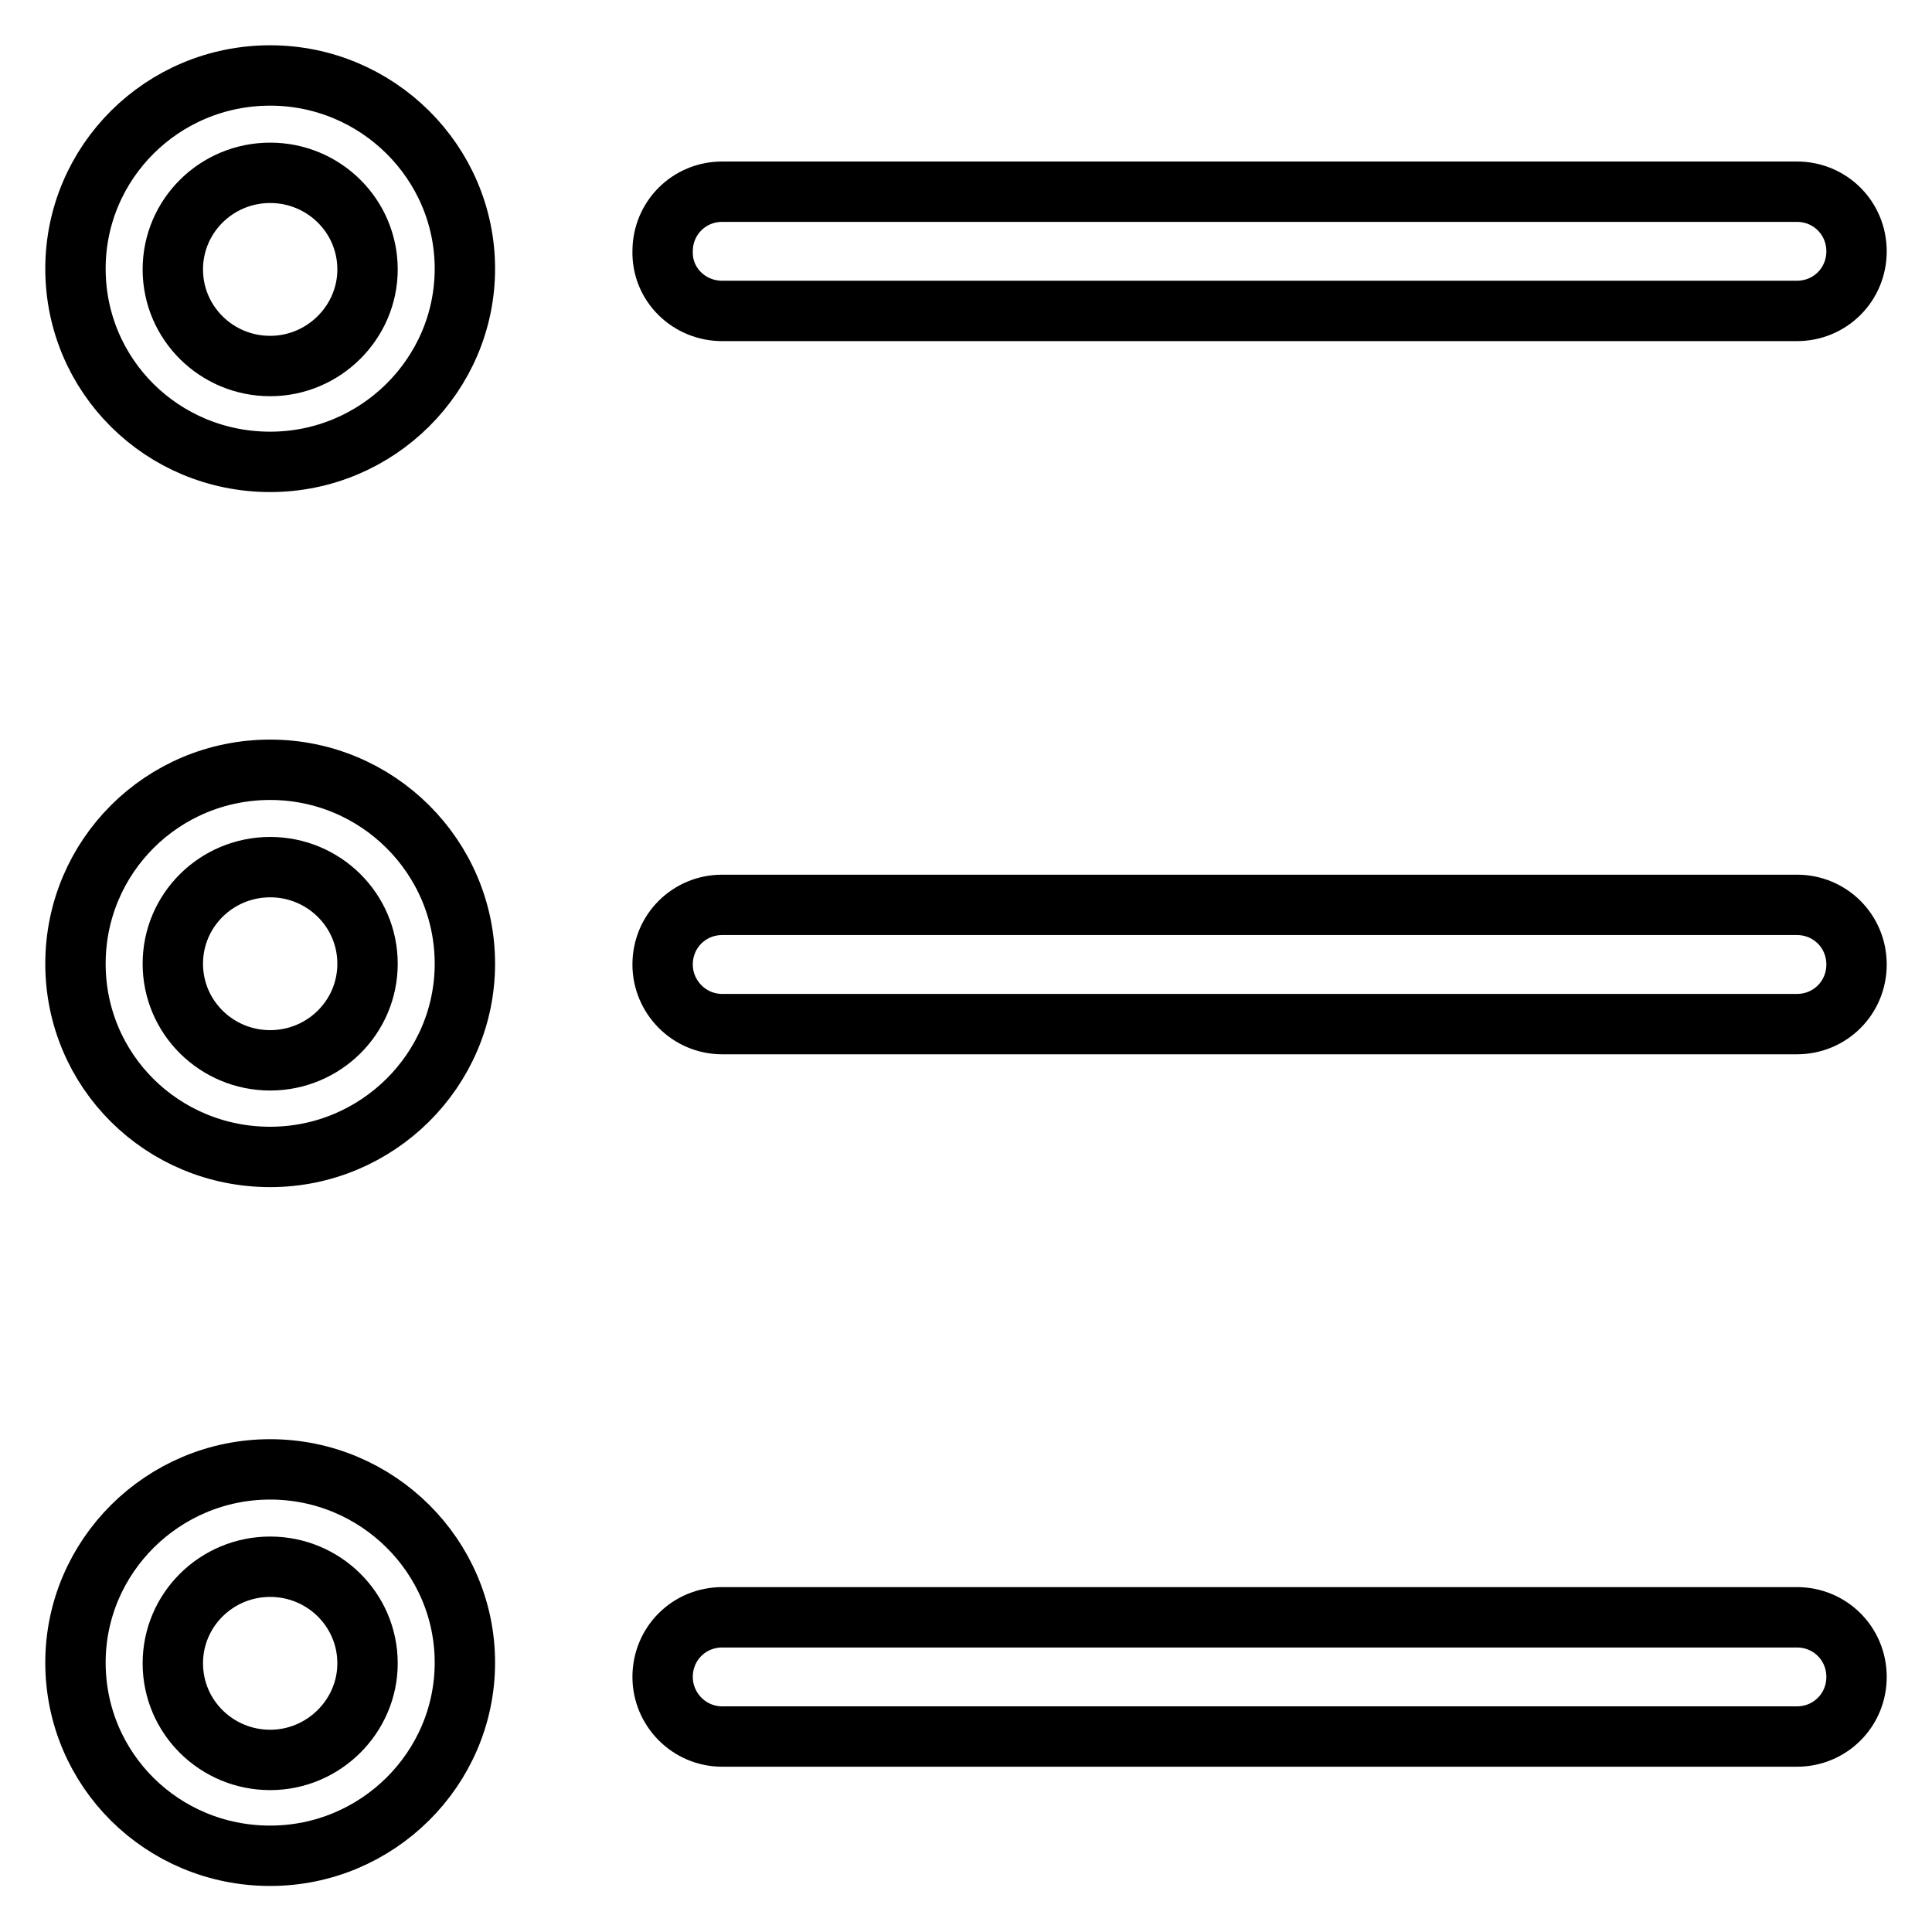 <?xml version="1.0" encoding="utf-8"?>
<!-- Svg Vector Icons : http://www.onlinewebfonts.com/icon -->
<!DOCTYPE svg PUBLIC "-//W3C//DTD SVG 1.1//EN" "http://www.w3.org/Graphics/SVG/1.1/DTD/svg11.dtd">
<svg version="1.1" xmlns="http://www.w3.org/2000/svg" xmlns:xlink="http://www.w3.org/1999/xlink" x="0px" y="0px" viewBox="0 0 256 256" enable-background="new 0 0 256 256" xml:space="preserve">
<g> <path stroke-width="8" fill-opacity="0" stroke="#000000"  d="M35.8,10C21.5,10,10,21.5,10,35.6c0,14.2,11.5,25.6,25.8,25.6c14.2,0,25.8-11.5,25.8-25.6 C61.6,21.5,50,10,35.8,10L35.8,10z M35.8,48.5c-7.1,0-12.9-5.7-12.9-12.8c0-7.1,5.8-12.8,12.9-12.8c7.1,0,12.9,5.7,12.9,12.8 C48.7,42.7,42.9,48.5,35.8,48.5L35.8,48.5z M35.8,194.7c-14.2,0-25.8,11.5-25.8,25.6c0,14.2,11.5,25.6,25.8,25.6 c14.2,0,25.8-11.5,25.8-25.6C61.6,206.2,50,194.7,35.8,194.7L35.8,194.7z M35.8,233.2c-7.1,0-12.9-5.7-12.9-12.8 c0-7.1,5.8-12.8,12.9-12.8c7.1,0,12.9,5.7,12.9,12.8C48.7,227.4,42.9,233.2,35.8,233.2L35.8,233.2z M35.8,102 C21.5,102,10,113.5,10,127.7c0,14.2,11.5,25.6,25.8,25.6c14.2,0,25.8-11.5,25.8-25.6C61.6,113.5,50,102,35.8,102L35.8,102z  M35.8,140.5c-7.1,0-12.9-5.7-12.9-12.8c0-7.1,5.8-12.8,12.9-12.8c7.1,0,12.9,5.7,12.9,12.8C48.7,134.8,42.9,140.5,35.8,140.5 L35.8,140.5z M95.7,41.2h142.4c4.4,0,7.9-3.5,7.9-7.9s-3.5-7.9-7.9-7.9H95.7c-4.4,0-7.9,3.5-7.9,7.9C87.7,37.7,91.3,41.2,95.7,41.2 L95.7,41.2z M238.1,119.9H95.7c-4.4,0-7.9,3.5-7.9,7.9c0,4.3,3.5,7.9,7.9,7.9h142.4c4.4,0,7.9-3.5,7.9-7.9S242.5,119.9,238.1,119.9 L238.1,119.9z M238.1,214.3H95.7c-4.4,0-7.9,3.5-7.9,7.9c0,4.3,3.5,7.9,7.9,7.9h142.4c4.4,0,7.9-3.5,7.9-7.9 C246,217.8,242.5,214.3,238.1,214.3L238.1,214.3z"/></g>
</svg>